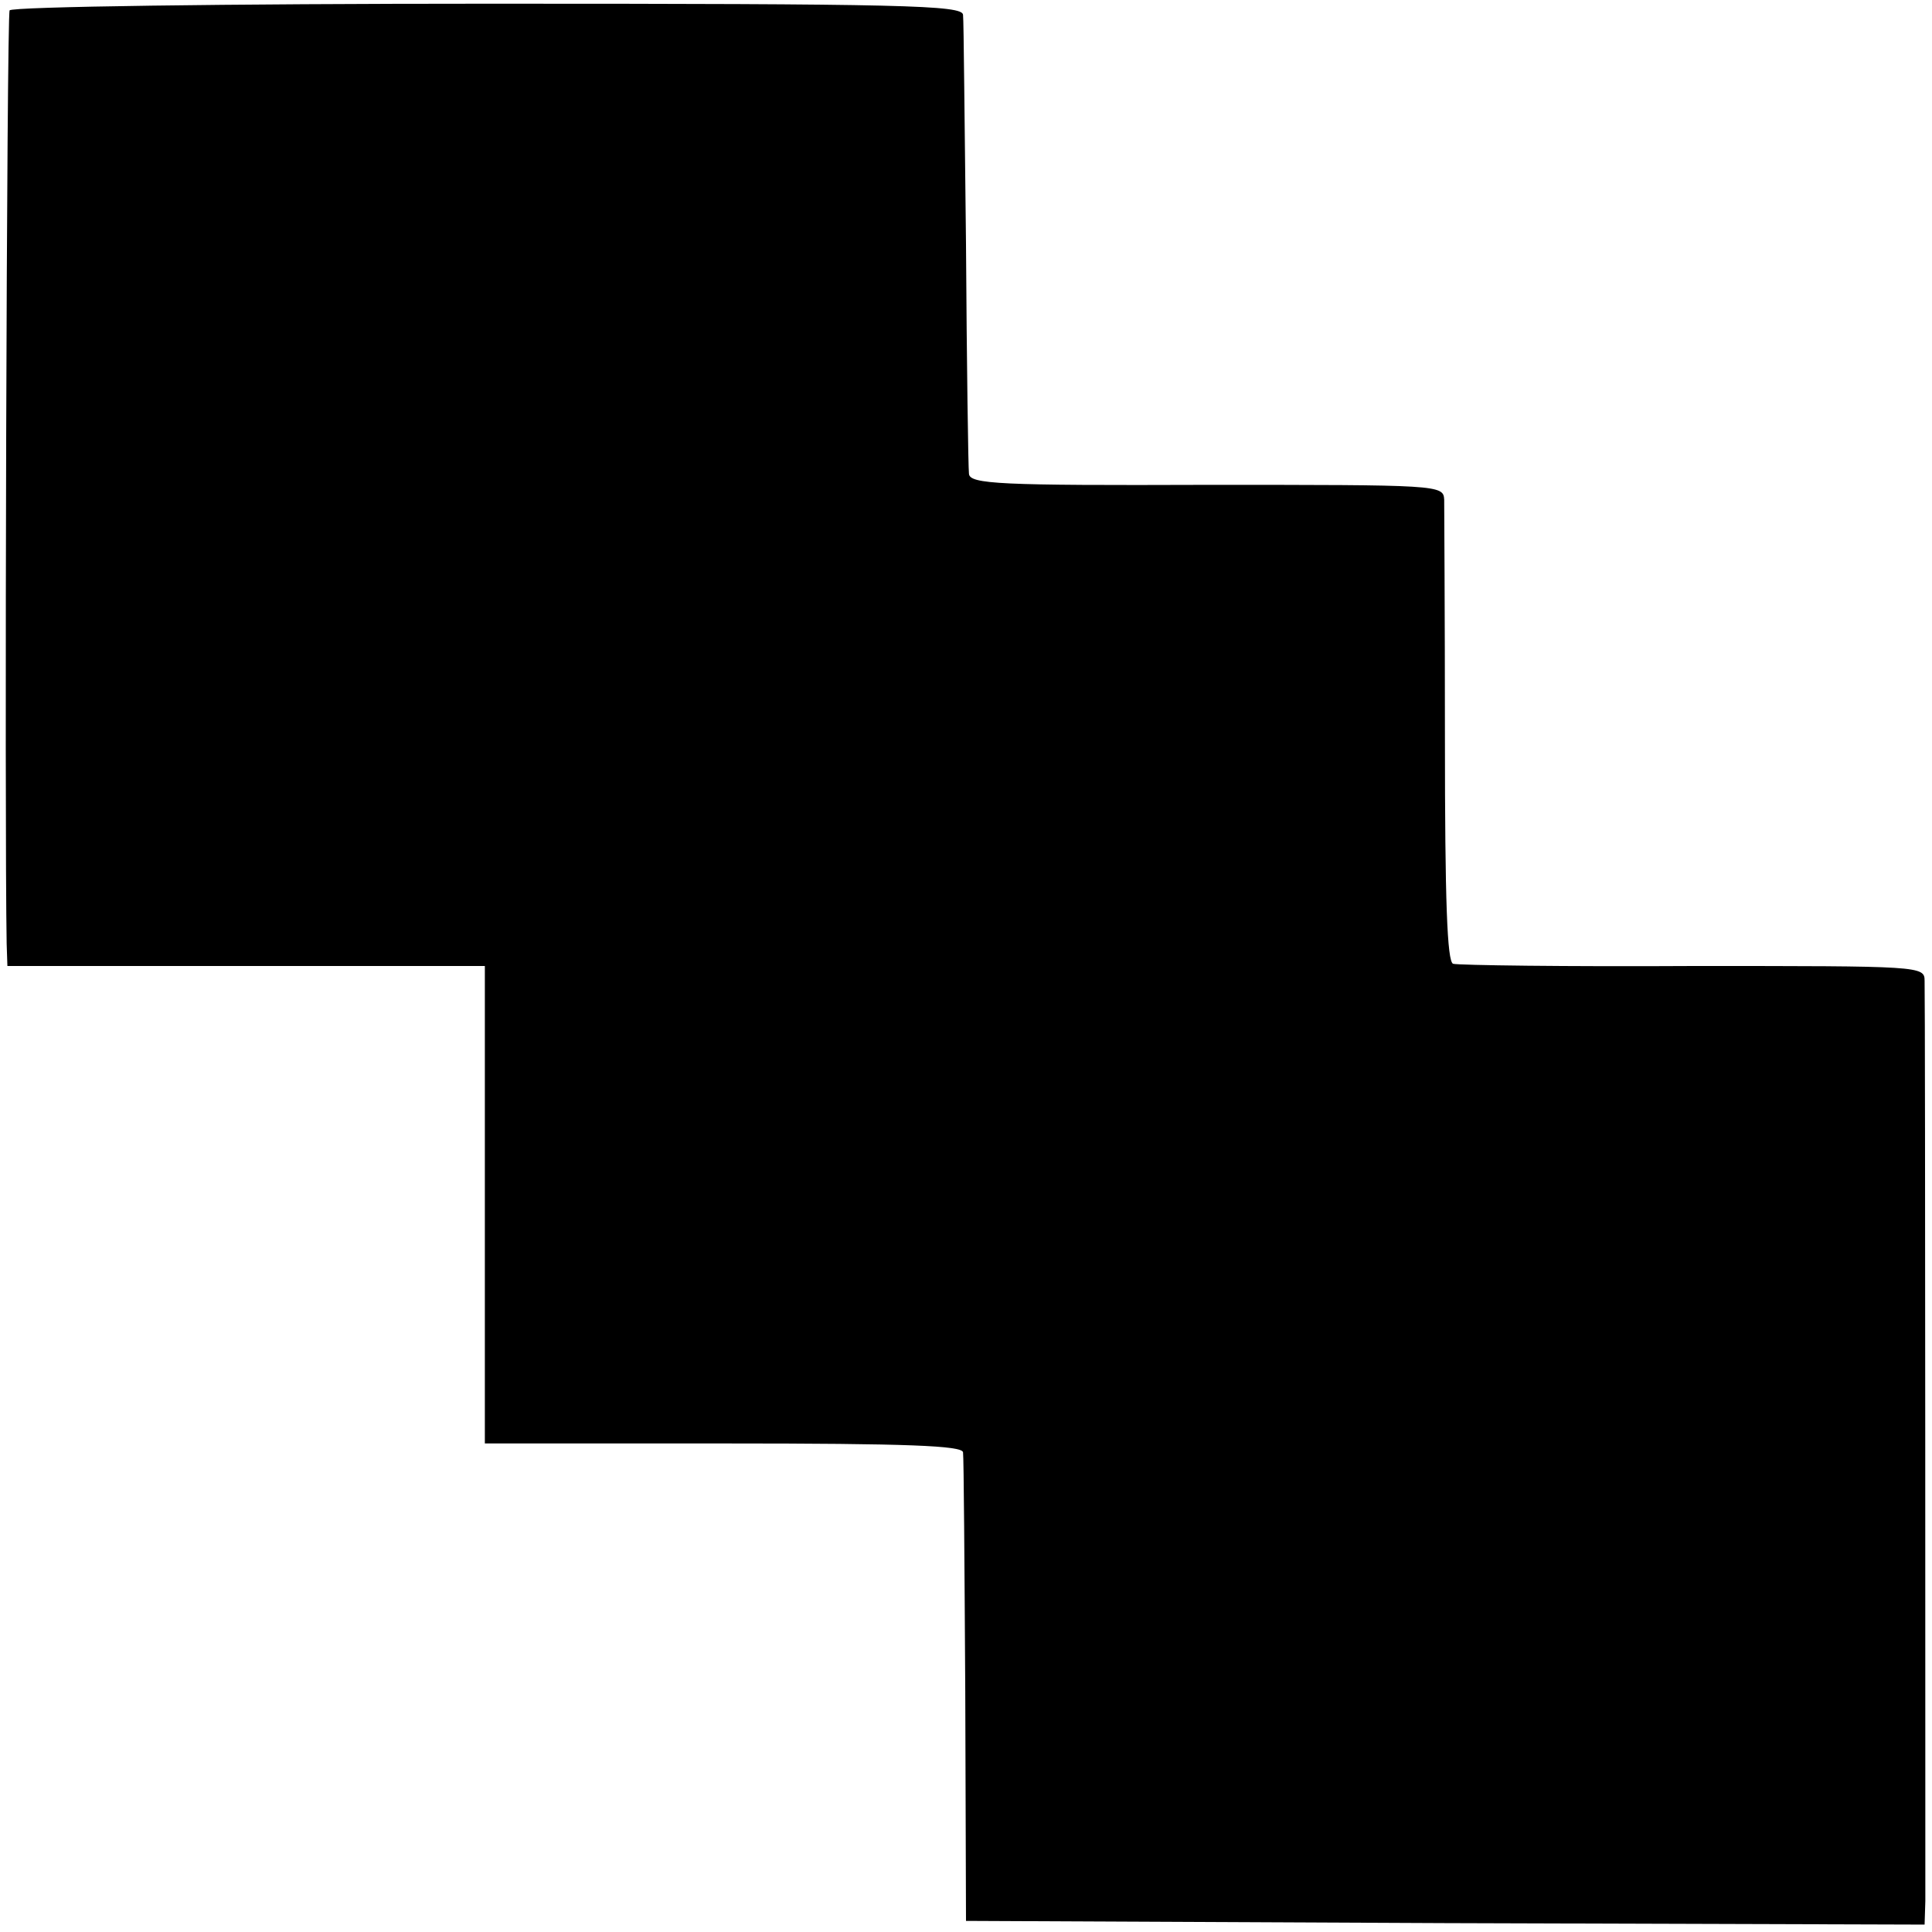 <?xml version="1.0" standalone="no"?>
<!DOCTYPE svg PUBLIC "-//W3C//DTD SVG 20010904//EN"
 "http://www.w3.org/TR/2001/REC-SVG-20010904/DTD/svg10.dtd">
<svg version="1.0" xmlns="http://www.w3.org/2000/svg"
 width="261pt" height="261pt" viewBox="0 0 261 261"
 preserveAspectRatio="xMidYMid meet">
<g transform="translate(0,261) scale(0.1,-0.1)"
fill="#000000" stroke="none">
<path d="M13 2596 c-4 -6 -7 -1099 -4 -1261 l1 -30 322 0 323 0 0 -322 0 -323
323 0 c250 0 322 -3 323 -12 1 -7 2 -152 3 -323 l1 -310 648 -3 647 -2 1 32
c0 37 0 1211 -1 1243 0 20 -5 20 -312 20 -172 -1 -318 1 -325 3 -8 3 -11 84
-11 305 0 166 -1 311 -1 322 -1 20 -7 20 -321 20 -280 -1 -320 1 -321 15 -1 8
-3 148 -4 310 -2 162 -3 302 -4 310 -1 13 -79 15 -642 15 -352 0 -643 -4 -646
-9z"/>
</g>
</svg>
